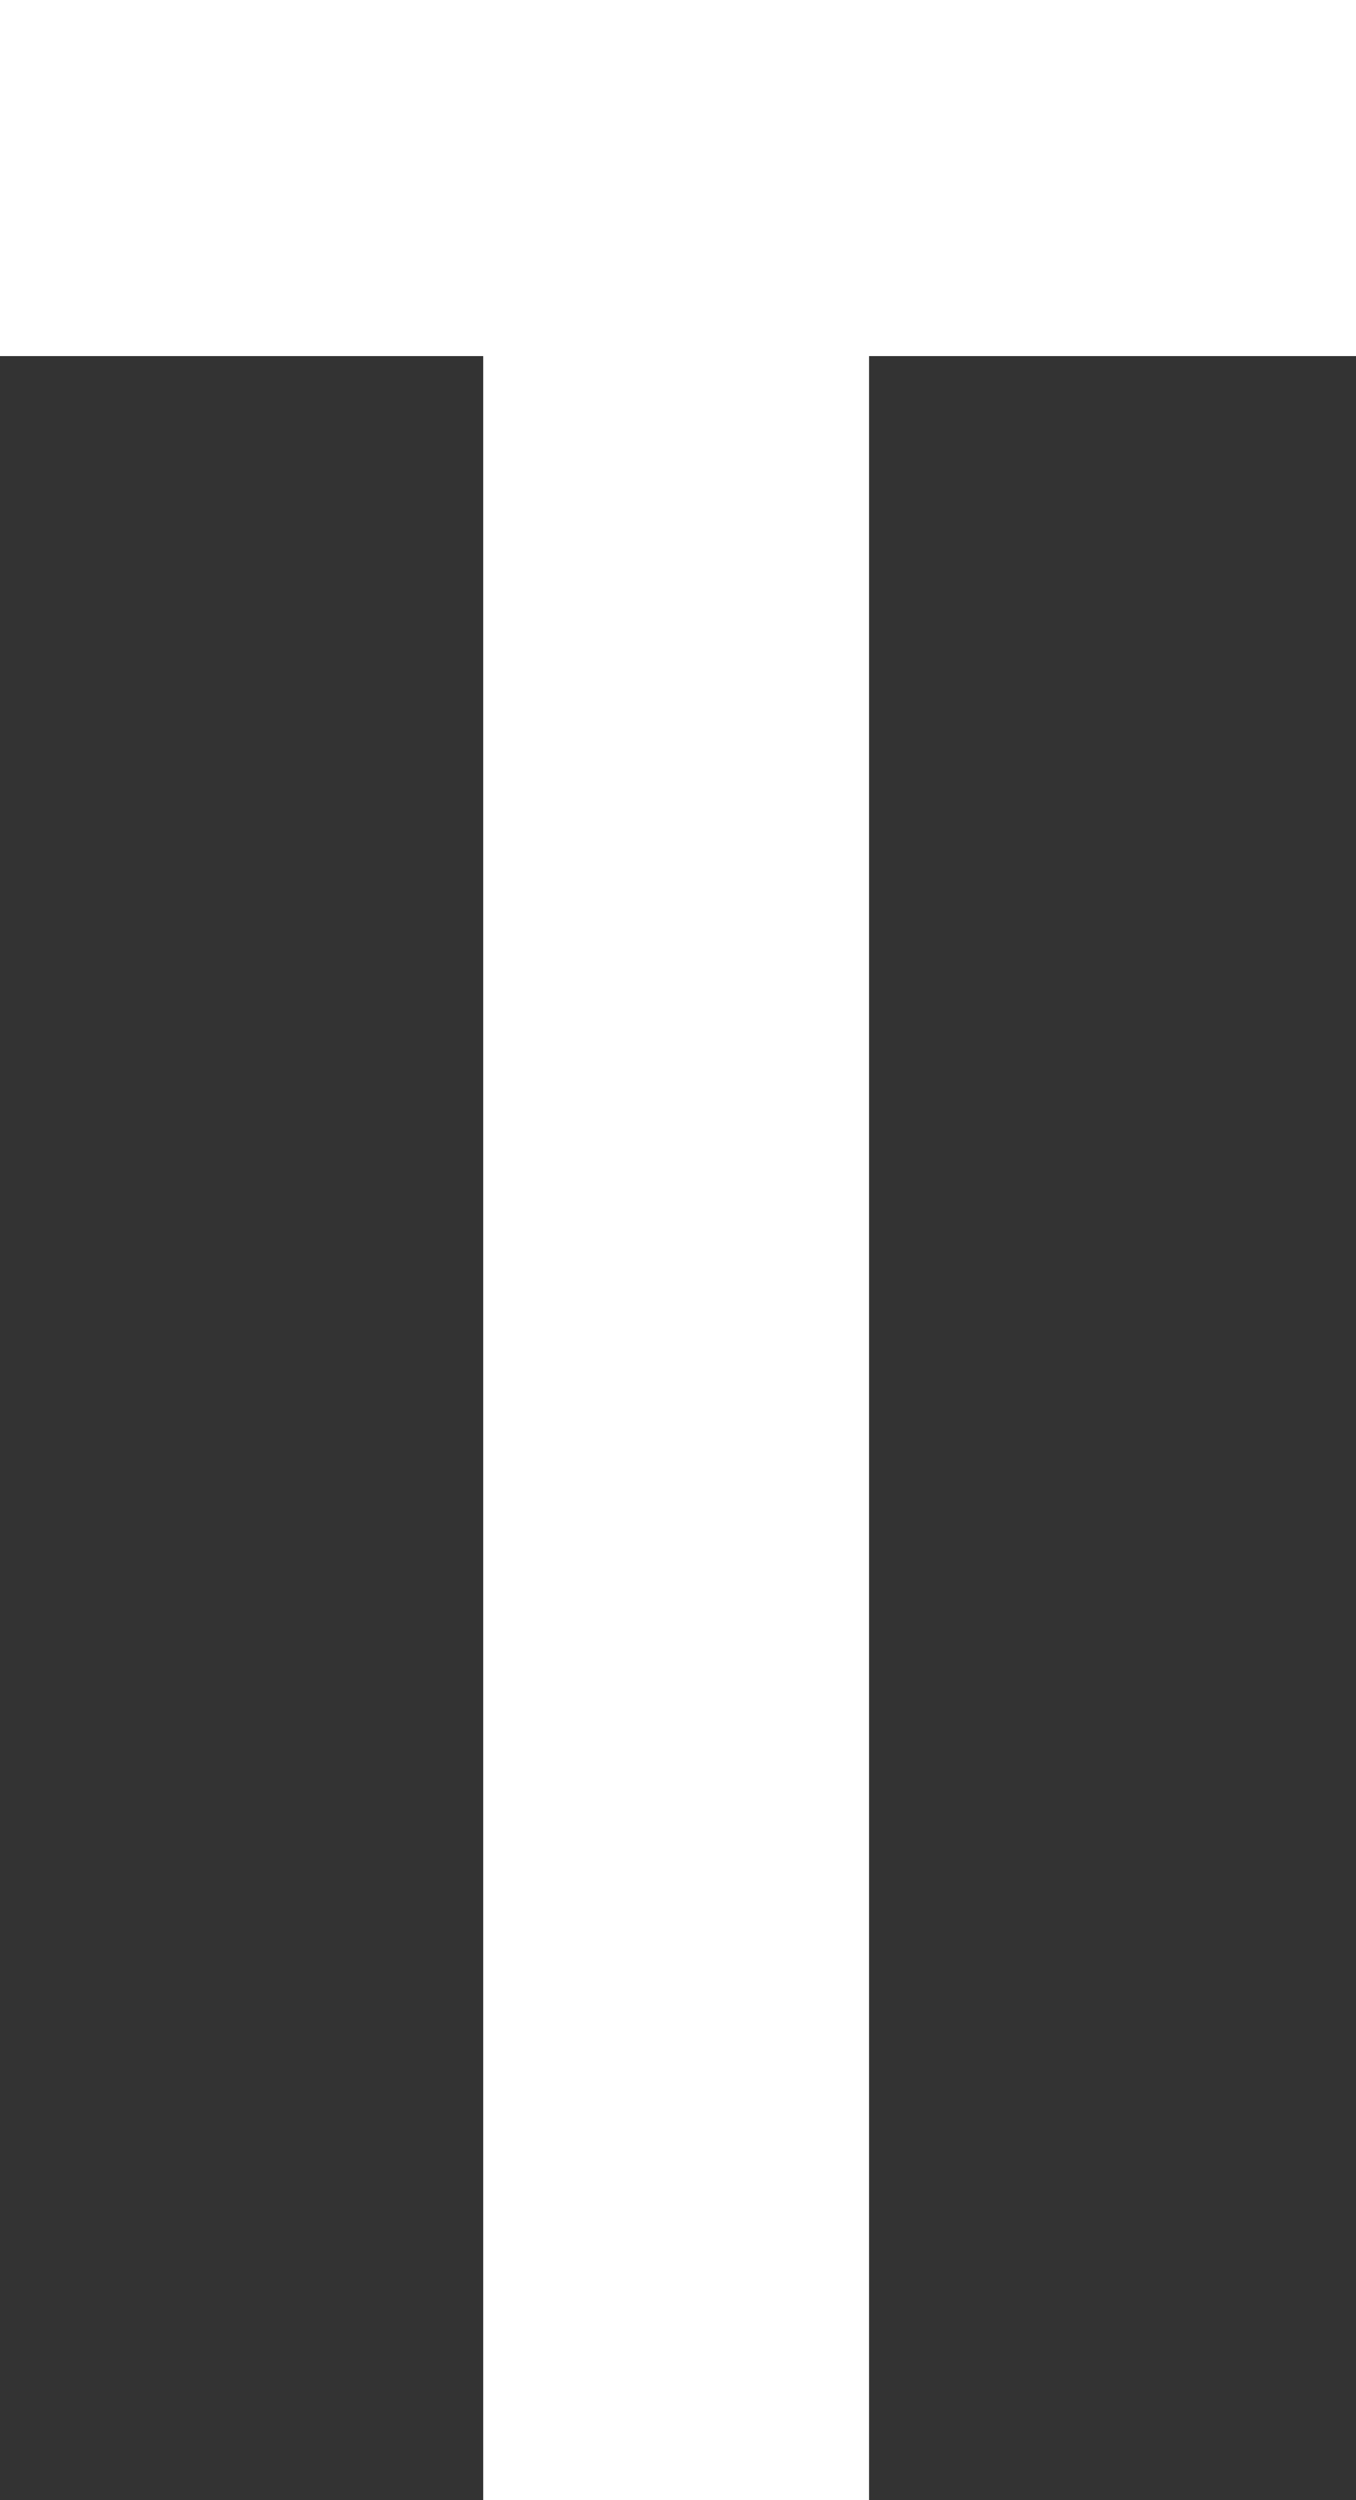 <svg xmlns="http://www.w3.org/2000/svg" viewBox="0 0 199.72 367.99"><rect x="0" y="0" width="199.72" height="367.99" fill="#333333" stroke="none"/><defs><style>.cls-1{fill:#fff;}</style></defs><g id="Layer_2" data-name="Layer 2"><g id="Layer_1-2" data-name="Layer 1"><path class="cls-1" d="M128,368H71.17V52.41H0V0H199.72V52.41H128Z"/></g></g></svg>